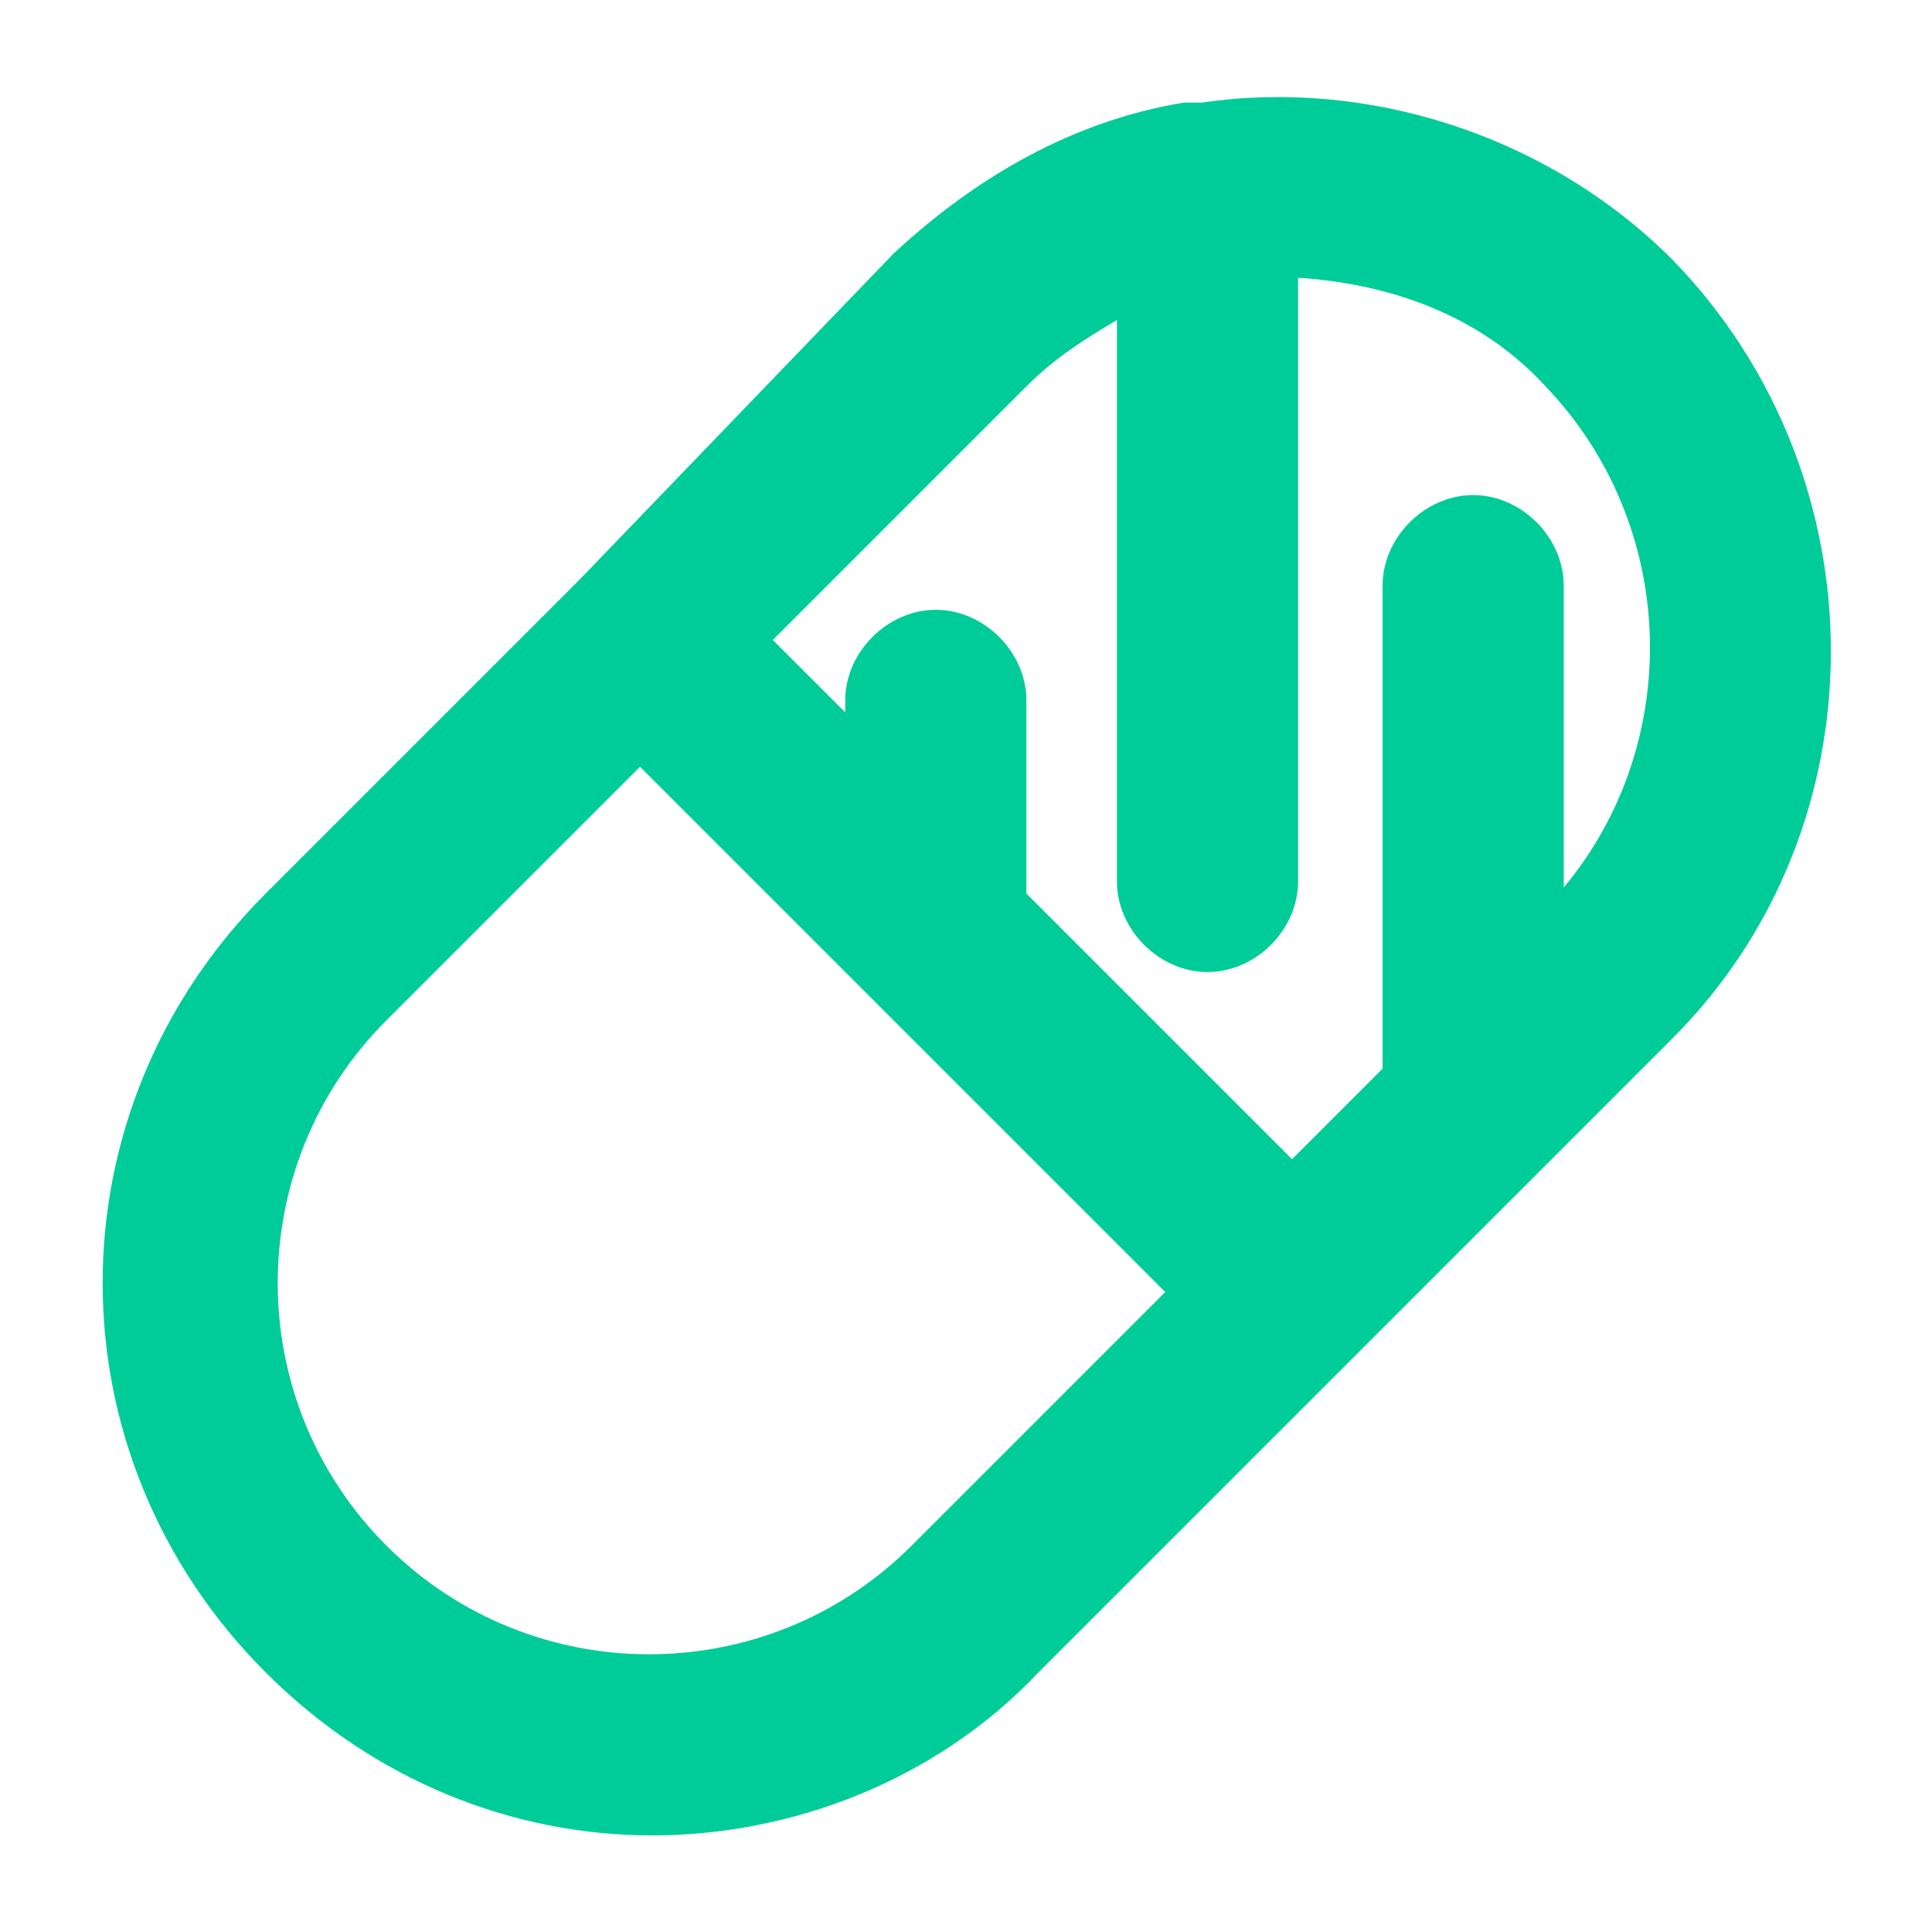 <svg xmlns="http://www.w3.org/2000/svg" fill="#0c9" xmlns:xlink="http://www.w3.org/1999/xlink" xml:space="preserve" viewBox="0 0 32 32">
  <path d="M27.7,4.3c-2.1-2.1-5.1-3-7.8-2.6c-0.1,0-0.2,0-0.3,0c-1.8,0.3-3.4,1.2-4.8,2.5L9.6,9.6c0,0,0,0,0,0s0,0,0,0 l-5.2,5.2c-3.6,3.6-3.6,9.3,0,12.9c1.8,1.8,4.1,2.7,6.4,2.7s4.7-0.9,6.4-2.7l10.5-10.5C31.2,13.7,31.2,7.9,27.7,4.3z M15.1,25.6 c-2.4,2.4-6.3,2.4-8.7,0c-2.4-2.4-2.4-6.3,0-8.7l4.2-4.2l8.7,8.7L15.1,25.6z M25.9,14.7V9.7c0-0.8-0.7-1.5-1.5-1.5s-1.5,0.7-1.5,1.5 v8l-1.5,1.5L17,14.8v-3.2c0-0.8-0.7-1.5-1.5-1.5S14,10.8,14,11.6v0.2l-1.2-1.2l4.2-4.2c0.5-0.5,1-0.8,1.5-1.1v9.3 c0,0.8,0.7,1.5,1.5,1.5s1.5-0.7,1.5-1.5v-10c1.5,0.1,3,0.6,4.1,1.8C27.8,8.7,27.9,12.3,25.9,14.7z"/>
</svg>